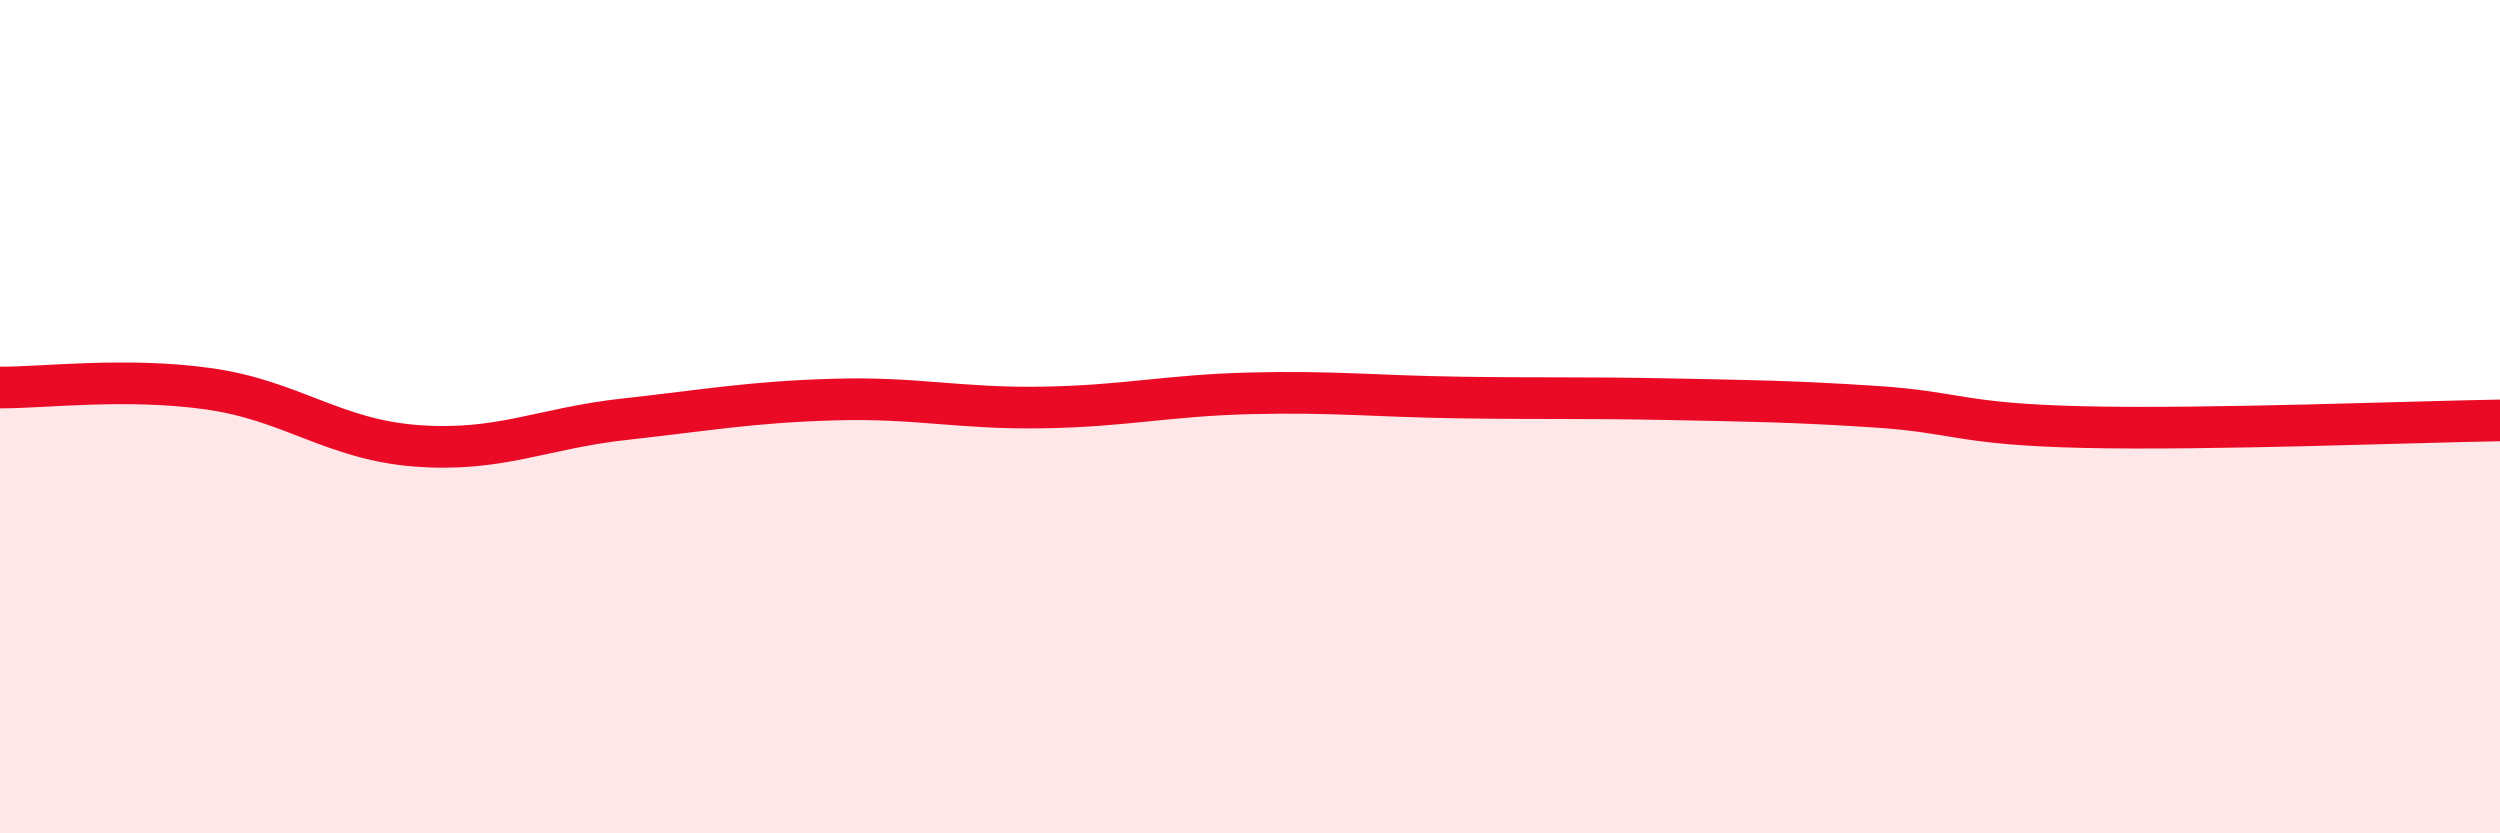 
    <svg width="60" height="20" viewBox="0 0 60 20" xmlns="http://www.w3.org/2000/svg">
      <path
        d="M 0,9.3 C 1,9.31 3,9.05 5,9.33 C 7,9.61 8,10.55 10,10.7 C 12,10.85 13,10.28 15,10.06 C 17,9.84 18,9.65 20,9.59 C 22,9.53 23,9.81 25,9.78 C 27,9.75 28,9.49 30,9.44 C 32,9.39 33,9.51 35,9.54 C 37,9.57 38,9.54 40,9.58 C 42,9.62 43,9.63 45,9.76 C 47,9.89 47,10.18 50,10.25 C 53,10.32 58,10.12 60,10.09L60 20L0 20Z"
        fill="#EB0A25"
        opacity="0.1"
        stroke-linecap="round"
        stroke-linejoin="round"
      />
      <path
        d="M 0,9.3 C 1,9.31 3,9.05 5,9.33 C 7,9.61 8,10.55 10,10.7 C 12,10.85 13,10.28 15,10.06 C 17,9.84 18,9.65 20,9.59 C 22,9.53 23,9.81 25,9.78 C 27,9.75 28,9.49 30,9.44 C 32,9.39 33,9.51 35,9.54 C 37,9.57 38,9.54 40,9.58 C 42,9.62 43,9.63 45,9.76 C 47,9.89 47,10.18 50,10.25 C 53,10.32 58,10.12 60,10.09"
        stroke="#EB0A25"
        stroke-width="1"
        fill="none"
        stroke-linecap="round"
        stroke-linejoin="round"
      />
    </svg>
  